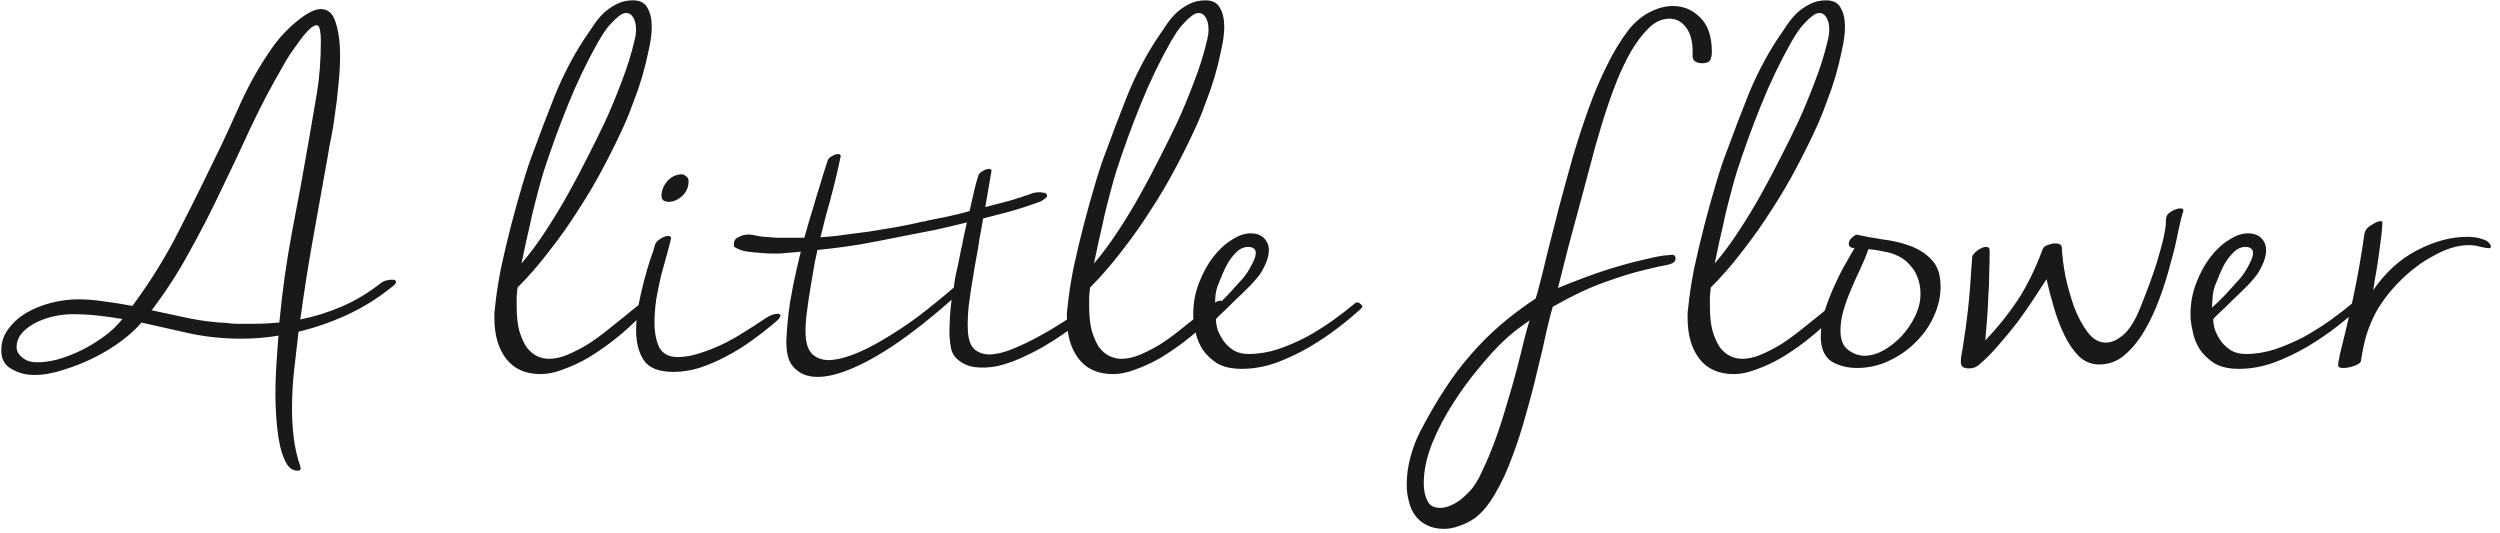 <svg width="183" height="39" viewBox="0 0 183 39" fill="none" xmlns="http://www.w3.org/2000/svg">
<path d="M27.87 20.728C27.977 20.643 28.105 20.579 28.255 20.536C28.425 20.493 28.564 20.472 28.671 20.472C28.884 20.472 28.991 20.525 28.991 20.632C28.991 20.739 28.884 20.867 28.671 21.016C27.668 21.827 26.59 22.499 25.439 23.032C24.287 23.565 23.092 23.981 21.855 24.28C21.748 25.176 21.641 26.093 21.535 27.032C21.428 27.992 21.375 28.952 21.375 29.912C21.375 30.637 21.417 31.352 21.503 32.056C21.588 32.76 21.748 33.453 21.983 34.136C21.983 34.179 21.983 34.2 21.983 34.2C22.004 34.221 22.015 34.243 22.015 34.264C22.015 34.392 21.94 34.456 21.791 34.456C21.428 34.456 21.14 34.253 20.927 33.848C20.713 33.443 20.553 32.952 20.447 32.376C20.34 31.8 20.265 31.192 20.223 30.552C20.18 29.912 20.159 29.357 20.159 28.888C20.159 28.227 20.18 27.544 20.223 26.84C20.265 26.136 20.319 25.379 20.383 24.568C19.508 24.717 18.59 24.792 17.631 24.792C16.415 24.792 15.22 24.675 14.046 24.44C12.895 24.184 11.657 23.907 10.335 23.608C10.335 23.629 10.324 23.651 10.303 23.672C9.961 24.077 9.492 24.504 8.895 24.952C8.297 25.4 7.636 25.805 6.91 26.168C6.185 26.531 5.439 26.829 4.67 27.064C3.902 27.32 3.188 27.448 2.526 27.448C1.887 27.448 1.321 27.299 0.831 27C0.34 26.723 0.095 26.275 0.095 25.656C0.095 25.059 0.265 24.536 0.607 24.088C0.948 23.619 1.385 23.224 1.919 22.904C2.473 22.584 3.081 22.339 3.743 22.168C4.404 21.997 5.065 21.912 5.726 21.912C6.367 21.912 7.017 21.965 7.678 22.072C8.34 22.157 9.012 22.264 9.694 22.392C11.039 20.579 12.212 18.669 13.214 16.664C14.239 14.659 15.241 12.632 16.223 10.584C16.585 9.816 16.948 9.027 17.311 8.216C17.673 7.384 18.068 6.573 18.494 5.784C18.942 4.973 19.422 4.205 19.934 3.48C20.447 2.755 21.044 2.115 21.727 1.56C22.452 0.963 23.038 0.664 23.486 0.664C24.02 0.664 24.383 0.995 24.575 1.656C24.788 2.317 24.895 3.117 24.895 4.056C24.895 4.76 24.852 5.496 24.767 6.264C24.703 7.011 24.617 7.725 24.511 8.408C24.425 9.069 24.329 9.656 24.223 10.168C24.116 10.68 24.052 11.032 24.03 11.224C23.668 13.272 23.305 15.299 22.942 17.304C22.58 19.309 22.26 21.336 21.983 23.384C23.049 23.171 24.073 22.851 25.055 22.424C26.036 21.997 26.974 21.432 27.87 20.728ZM16.575 23.64C16.873 23.683 17.172 23.704 17.471 23.704C17.791 23.704 18.1 23.704 18.398 23.704C19.081 23.704 19.764 23.672 20.447 23.608C20.66 21.347 20.969 19.139 21.375 16.984C21.801 14.808 22.206 12.6 22.59 10.36C22.804 9.123 23.006 7.939 23.198 6.808C23.39 5.656 23.486 4.376 23.486 2.968C23.486 2.669 23.465 2.413 23.422 2.2C23.38 1.965 23.294 1.848 23.166 1.848C23.017 1.848 22.825 1.965 22.59 2.2C22.377 2.413 22.153 2.68 21.919 3C21.684 3.32 21.449 3.651 21.215 3.992C21.001 4.333 20.831 4.621 20.703 4.856C19.87 6.285 19.092 7.768 18.366 9.304C17.663 10.84 16.937 12.376 16.191 13.912C15.465 15.448 14.687 16.963 13.854 18.456C13.044 19.949 12.127 21.368 11.102 22.712C11.998 22.904 12.895 23.096 13.79 23.288C14.708 23.48 15.636 23.597 16.575 23.64ZM1.919 26.36C2.132 26.467 2.409 26.52 2.751 26.52C3.156 26.52 3.625 26.456 4.159 26.328C4.713 26.179 5.279 25.965 5.854 25.688C6.431 25.411 6.985 25.08 7.519 24.696C8.073 24.312 8.553 23.864 8.959 23.352C8.34 23.245 7.732 23.16 7.135 23.096C6.537 23.032 5.94 23 5.343 23C4.809 23 4.287 23.064 3.775 23.192C3.284 23.32 2.846 23.491 2.462 23.704C2.079 23.917 1.769 24.173 1.534 24.472C1.321 24.749 1.214 25.059 1.214 25.4C1.214 25.784 1.449 26.104 1.919 26.36ZM36.22 22.648C36.306 21.731 36.455 20.728 36.668 19.64C36.903 18.552 37.159 17.475 37.436 16.408C37.714 15.341 37.991 14.349 38.268 13.432C38.546 12.493 38.802 11.725 39.036 11.128C39.527 9.784 40.06 8.387 40.636 6.936C41.234 5.485 41.927 4.152 42.716 2.936C42.93 2.616 43.154 2.285 43.388 1.944C43.623 1.581 43.879 1.261 44.156 0.984C44.455 0.707 44.775 0.483 45.116 0.312C45.479 0.12 45.884 0.024 46.332 0.024C46.844 0.024 47.196 0.205 47.388 0.568C47.602 0.931 47.708 1.389 47.708 1.944C47.708 2.456 47.634 3.032 47.484 3.672C47.356 4.312 47.196 4.963 47.004 5.624C46.812 6.264 46.599 6.883 46.364 7.48C46.151 8.077 45.948 8.589 45.756 9.016C45.308 10.019 44.796 11.064 44.22 12.152C43.666 13.219 43.047 14.275 42.364 15.32C41.703 16.365 40.988 17.379 40.22 18.36C39.474 19.341 38.695 20.237 37.884 21.048C37.863 21.24 37.842 21.464 37.82 21.72C37.82 21.955 37.82 22.189 37.82 22.424C37.82 23.128 37.884 23.725 38.012 24.216C38.162 24.707 38.343 25.112 38.556 25.432C38.791 25.731 39.047 25.944 39.324 26.072C39.602 26.2 39.89 26.264 40.188 26.264C40.636 26.264 41.106 26.157 41.596 25.944C42.087 25.731 42.578 25.475 43.068 25.176C43.559 24.856 44.028 24.515 44.476 24.152C44.946 23.768 45.372 23.427 45.756 23.128C46.14 22.808 46.471 22.541 46.748 22.328C47.047 22.115 47.271 22.008 47.42 22.008C47.527 22.008 47.58 22.051 47.58 22.136C47.58 22.264 47.452 22.488 47.196 22.808C46.94 23.107 46.599 23.448 46.172 23.832C45.767 24.216 45.287 24.621 44.732 25.048C44.199 25.453 43.634 25.837 43.036 26.2C42.439 26.541 41.842 26.819 41.244 27.032C40.647 27.267 40.092 27.384 39.58 27.384C38.471 27.384 37.628 27.011 37.052 26.264C36.476 25.517 36.188 24.515 36.188 23.256C36.188 23.149 36.188 23.053 36.188 22.968C36.188 22.861 36.199 22.755 36.22 22.648ZM39.804 12.536C39.676 12.941 39.538 13.432 39.388 14.008C39.239 14.563 39.09 15.149 38.94 15.768C38.812 16.387 38.674 17.005 38.524 17.624C38.396 18.243 38.279 18.797 38.172 19.288C38.791 18.563 39.378 17.773 39.932 16.92C40.508 16.045 41.052 15.149 41.564 14.232C42.076 13.315 42.556 12.408 43.004 11.512C43.474 10.595 43.9 9.731 44.284 8.92C44.668 8.088 45.063 7.139 45.468 6.072C45.895 4.984 46.226 3.928 46.46 2.904C46.524 2.648 46.556 2.403 46.556 2.168C46.556 1.805 46.492 1.517 46.364 1.304C46.236 1.069 46.055 0.952 45.82 0.952C45.671 0.952 45.5 1.027 45.308 1.176C45.138 1.304 44.956 1.475 44.764 1.688C44.572 1.88 44.391 2.104 44.22 2.36C44.071 2.595 43.932 2.819 43.804 3.032C42.951 4.547 42.204 6.104 41.564 7.704C40.924 9.283 40.338 10.893 39.804 12.536ZM56.004 23.32C56.345 23.085 56.655 22.968 56.932 22.968C57.06 22.968 57.124 23.011 57.124 23.096C57.124 23.203 57.028 23.341 56.836 23.512C56.26 24.003 55.663 24.472 55.044 24.92C54.425 25.368 53.785 25.763 53.124 26.104C52.484 26.445 51.833 26.723 51.172 26.936C50.532 27.128 49.913 27.224 49.316 27.224C48.249 27.224 47.524 26.947 47.14 26.392C46.756 25.816 46.564 25.08 46.564 24.184C46.564 23.608 46.617 23.011 46.724 22.392C46.852 21.752 46.991 21.144 47.14 20.568C47.289 19.992 47.439 19.48 47.588 19.032C47.759 18.563 47.876 18.2 47.94 17.944C47.983 17.773 48.111 17.624 48.324 17.496C48.537 17.347 48.729 17.272 48.9 17.272C49.049 17.272 49.124 17.336 49.124 17.464C49.124 17.485 49.113 17.507 49.092 17.528C49.092 17.528 49.092 17.549 49.092 17.592C49.028 17.848 48.932 18.211 48.804 18.68C48.676 19.128 48.537 19.629 48.388 20.184C48.26 20.739 48.143 21.315 48.036 21.912C47.951 22.509 47.908 23.075 47.908 23.608C47.908 24.333 48.025 24.941 48.26 25.432C48.516 25.901 48.964 26.136 49.604 26.136C50.095 26.136 50.607 26.051 51.14 25.88C51.695 25.709 52.249 25.496 52.804 25.24C53.38 24.963 53.935 24.653 54.468 24.312C55.023 23.971 55.535 23.64 56.004 23.32ZM48.74 14.744C48.527 14.701 48.42 14.563 48.42 14.328C48.42 13.965 48.559 13.613 48.836 13.272C49.135 12.931 49.497 12.76 49.924 12.76C50.052 12.781 50.159 12.835 50.244 12.92C50.351 12.984 50.404 13.101 50.404 13.272C50.404 13.699 50.244 14.061 49.924 14.36C49.604 14.637 49.273 14.776 48.932 14.776C48.847 14.776 48.783 14.765 48.74 14.744ZM78.844 22.936C78.972 22.851 79.067 22.84 79.132 22.904C79.195 22.947 79.217 23.021 79.195 23.128C79.174 23.235 79.11 23.363 79.004 23.512C78.897 23.661 78.758 23.8 78.588 23.928C78.374 24.077 78.065 24.291 77.659 24.568C77.254 24.845 76.796 25.133 76.284 25.432C75.793 25.709 75.26 25.976 74.683 26.232C74.108 26.488 73.531 26.68 72.956 26.808C72.401 26.915 71.868 26.936 71.356 26.872C70.844 26.808 70.395 26.595 70.011 26.232C69.841 26.083 69.713 25.859 69.627 25.56C69.564 25.261 69.521 24.92 69.499 24.536C69.499 24.152 69.51 23.736 69.531 23.288C69.553 22.84 69.596 22.392 69.659 21.944C68.188 23.245 66.822 24.323 65.564 25.176C64.305 26.029 63.163 26.659 62.139 27.064C61.137 27.469 60.273 27.64 59.547 27.576C58.843 27.512 58.3 27.203 57.916 26.648C57.66 26.264 57.542 25.656 57.563 24.824C57.606 23.971 57.691 23.096 57.819 22.2C57.969 21.304 58.129 20.493 58.3 19.768C58.47 19.021 58.577 18.573 58.62 18.424C58.129 18.467 57.649 18.509 57.179 18.552C56.71 18.573 56.241 18.563 55.772 18.52C55.43 18.499 55.089 18.467 54.748 18.424C54.385 18.381 54.054 18.264 53.755 18.072C53.713 18.029 53.702 17.955 53.724 17.848C53.724 17.72 53.745 17.635 53.788 17.592C53.83 17.507 53.894 17.443 53.98 17.4C54.065 17.357 54.15 17.315 54.236 17.272C54.577 17.144 54.94 17.133 55.324 17.24C55.473 17.283 55.686 17.315 55.964 17.336C56.219 17.357 56.508 17.379 56.828 17.4C57.148 17.4 57.478 17.4 57.819 17.4C58.182 17.4 58.534 17.4 58.876 17.4C59.004 16.973 59.142 16.493 59.291 15.96C59.462 15.427 59.622 14.893 59.772 14.36C59.942 13.827 60.092 13.336 60.219 12.888C60.369 12.44 60.486 12.077 60.572 11.8C60.593 11.693 60.657 11.597 60.764 11.512C60.892 11.427 61.009 11.363 61.115 11.32C61.243 11.277 61.35 11.267 61.435 11.288C61.521 11.309 61.553 11.373 61.532 11.48C61.489 11.672 61.414 12.013 61.307 12.504C61.201 12.973 61.073 13.496 60.923 14.072C60.774 14.648 60.614 15.235 60.444 15.832C60.294 16.429 60.166 16.941 60.059 17.368C60.337 17.347 60.603 17.325 60.859 17.304C61.115 17.283 61.382 17.251 61.66 17.208C62.3 17.123 62.95 17.037 63.611 16.952C64.273 16.845 64.924 16.739 65.564 16.632C65.905 16.568 66.236 16.504 66.555 16.44C66.876 16.376 67.206 16.301 67.547 16.216H67.644L67.868 16.152L69.308 15.864C69.585 15.8 69.862 15.736 70.139 15.672C70.417 15.608 70.694 15.533 70.972 15.448C71.078 14.957 71.185 14.488 71.291 14.04C71.398 13.571 71.505 13.176 71.612 12.856C71.633 12.771 71.697 12.685 71.803 12.6C71.931 12.515 72.049 12.451 72.156 12.408C72.284 12.365 72.39 12.355 72.475 12.376C72.561 12.397 72.593 12.451 72.572 12.536L72.124 15.16L72.859 14.968C73.115 14.904 73.361 14.84 73.596 14.776C73.852 14.712 74.108 14.637 74.364 14.552C74.47 14.509 74.577 14.477 74.683 14.456C74.811 14.413 74.929 14.371 75.035 14.328C75.078 14.328 75.11 14.317 75.132 14.296H75.163L75.419 14.2C75.526 14.157 75.633 14.125 75.74 14.104C75.868 14.083 75.996 14.072 76.124 14.072C76.188 14.072 76.262 14.083 76.347 14.104C76.433 14.104 76.507 14.125 76.572 14.168C76.7 14.296 76.668 14.424 76.475 14.552C76.305 14.68 76.177 14.755 76.091 14.776C75.281 15.075 74.481 15.331 73.692 15.544L71.963 15.992C71.878 16.525 71.793 17.005 71.707 17.432C71.644 17.837 71.601 18.115 71.579 18.264C71.43 19.032 71.302 19.768 71.195 20.472C71.089 21.091 70.993 21.741 70.907 22.424C70.844 23.085 70.822 23.651 70.844 24.12C70.865 24.824 71.035 25.315 71.356 25.592C71.675 25.848 72.081 25.965 72.572 25.944C73.084 25.901 73.638 25.752 74.236 25.496C74.854 25.24 75.451 24.952 76.028 24.632C76.625 24.312 77.169 23.992 77.659 23.672C78.171 23.352 78.566 23.107 78.844 22.936ZM58.971 24.472C58.993 25.112 59.142 25.581 59.419 25.88C59.718 26.179 60.113 26.339 60.603 26.36C61.115 26.36 61.713 26.232 62.395 25.976C63.078 25.72 63.814 25.357 64.603 24.888C65.414 24.419 66.257 23.864 67.132 23.224C68.006 22.563 68.902 21.837 69.82 21.048C69.862 20.685 69.915 20.344 69.98 20.024C70.065 19.683 70.129 19.395 70.171 19.16L70.332 18.36C70.395 18.104 70.46 17.795 70.523 17.432C70.609 17.069 70.694 16.685 70.779 16.28C70.011 16.472 69.243 16.653 68.475 16.824C67.707 16.973 66.939 17.123 66.171 17.272C65.126 17.485 64.081 17.688 63.035 17.88C61.99 18.051 60.923 18.189 59.836 18.296C59.814 18.403 59.75 18.701 59.644 19.192C59.558 19.683 59.462 20.248 59.355 20.888C59.249 21.507 59.153 22.147 59.068 22.808C58.982 23.469 58.95 24.024 58.971 24.472ZM78.126 22.648C78.212 21.731 78.361 20.728 78.575 19.64C78.809 18.552 79.065 17.475 79.343 16.408C79.62 15.341 79.897 14.349 80.174 13.432C80.452 12.493 80.708 11.725 80.942 11.128C81.433 9.784 81.966 8.387 82.543 6.936C83.14 5.485 83.833 4.152 84.623 2.936C84.836 2.616 85.06 2.285 85.294 1.944C85.529 1.581 85.785 1.261 86.062 0.984C86.361 0.707 86.681 0.483 87.022 0.312C87.385 0.12 87.79 0.024 88.239 0.024C88.751 0.024 89.103 0.205 89.294 0.568C89.508 0.931 89.615 1.389 89.615 1.944C89.615 2.456 89.54 3.032 89.391 3.672C89.263 4.312 89.103 4.963 88.91 5.624C88.719 6.264 88.505 6.883 88.27 7.48C88.057 8.077 87.855 8.589 87.662 9.016C87.215 10.019 86.703 11.064 86.126 12.152C85.572 13.219 84.953 14.275 84.27 15.32C83.609 16.365 82.894 17.379 82.126 18.36C81.38 19.341 80.601 20.237 79.79 21.048C79.769 21.24 79.748 21.464 79.727 21.72C79.727 21.955 79.727 22.189 79.727 22.424C79.727 23.128 79.79 23.725 79.918 24.216C80.068 24.707 80.249 25.112 80.463 25.432C80.697 25.731 80.953 25.944 81.231 26.072C81.508 26.2 81.796 26.264 82.094 26.264C82.543 26.264 83.012 26.157 83.502 25.944C83.993 25.731 84.484 25.475 84.975 25.176C85.465 24.856 85.934 24.515 86.382 24.152C86.852 23.768 87.278 23.427 87.662 23.128C88.046 22.808 88.377 22.541 88.654 22.328C88.953 22.115 89.177 22.008 89.326 22.008C89.433 22.008 89.487 22.051 89.487 22.136C89.487 22.264 89.359 22.488 89.103 22.808C88.847 23.107 88.505 23.448 88.079 23.832C87.673 24.216 87.193 24.621 86.638 25.048C86.105 25.453 85.54 25.837 84.942 26.2C84.345 26.541 83.748 26.819 83.15 27.032C82.553 27.267 81.999 27.384 81.487 27.384C80.377 27.384 79.534 27.011 78.959 26.264C78.382 25.517 78.094 24.515 78.094 23.256C78.094 23.149 78.094 23.053 78.094 22.968C78.094 22.861 78.105 22.755 78.126 22.648ZM81.71 12.536C81.582 12.941 81.444 13.432 81.294 14.008C81.145 14.563 80.996 15.149 80.847 15.768C80.719 16.387 80.58 17.005 80.43 17.624C80.302 18.243 80.185 18.797 80.079 19.288C80.697 18.563 81.284 17.773 81.838 16.92C82.415 16.045 82.959 15.149 83.471 14.232C83.983 13.315 84.463 12.408 84.91 11.512C85.38 10.595 85.806 9.731 86.191 8.92C86.575 8.088 86.969 7.139 87.374 6.072C87.801 4.984 88.132 3.928 88.367 2.904C88.43 2.648 88.463 2.403 88.463 2.168C88.463 1.805 88.398 1.517 88.27 1.304C88.142 1.069 87.961 0.952 87.727 0.952C87.577 0.952 87.406 1.027 87.215 1.176C87.044 1.304 86.862 1.475 86.671 1.688C86.478 1.88 86.297 2.104 86.126 2.36C85.977 2.595 85.838 2.819 85.71 3.032C84.857 4.547 84.111 6.104 83.471 7.704C82.831 9.283 82.244 10.893 81.71 12.536ZM99.184 22.2C99.227 22.157 99.281 22.136 99.344 22.136C99.43 22.136 99.515 22.179 99.6 22.264C99.686 22.328 99.728 22.392 99.728 22.456C99.728 22.499 99.718 22.52 99.697 22.52C99.249 22.947 98.694 23.416 98.032 23.928C97.371 24.44 96.646 24.931 95.856 25.4C95.088 25.848 94.278 26.232 93.424 26.552C92.571 26.851 91.728 27 90.897 27C90.15 27 89.542 26.861 89.073 26.584C88.624 26.285 88.272 25.944 88.016 25.56C87.782 25.176 87.622 24.792 87.537 24.408C87.451 24.024 87.398 23.736 87.376 23.544C87.355 23.437 87.344 23.267 87.344 23.032C87.344 22.2 87.483 21.432 87.76 20.728C88.038 20.003 88.379 19.373 88.784 18.84C89.211 18.285 89.67 17.859 90.16 17.56C90.651 17.24 91.11 17.08 91.537 17.08C91.963 17.08 92.294 17.197 92.528 17.432C92.763 17.667 92.88 17.965 92.88 18.328C92.88 18.776 92.689 19.32 92.305 19.96C92.155 20.195 91.899 20.504 91.537 20.888C91.174 21.251 90.8 21.613 90.416 21.976C90.054 22.339 89.723 22.659 89.424 22.936C89.147 23.192 89.008 23.341 89.008 23.384C89.008 23.597 89.051 23.853 89.136 24.152C89.243 24.429 89.392 24.707 89.585 24.984C89.776 25.24 90.022 25.464 90.32 25.656C90.619 25.827 90.982 25.912 91.409 25.912C92.112 25.912 92.827 25.795 93.552 25.56C94.299 25.304 95.014 24.995 95.697 24.632C96.379 24.248 97.019 23.843 97.617 23.416C98.235 22.968 98.758 22.563 99.184 22.2ZM91.825 18.232C91.718 18.125 91.569 18.072 91.376 18.072C91.078 18.072 90.811 18.179 90.576 18.392C90.342 18.605 90.129 18.861 89.936 19.16C89.766 19.437 89.617 19.736 89.489 20.056C89.361 20.355 89.264 20.589 89.201 20.76C89.094 20.995 89.019 21.272 88.977 21.592C88.955 21.912 88.934 22.221 88.912 22.52C89.233 22.243 89.563 21.923 89.904 21.56C90.246 21.176 90.566 20.824 90.865 20.504C90.95 20.419 91.046 20.301 91.153 20.152C91.281 19.981 91.398 19.8 91.504 19.608C91.611 19.416 91.707 19.224 91.793 19.032C91.878 18.84 91.921 18.669 91.921 18.52C91.921 18.392 91.888 18.296 91.825 18.232ZM119.228 2.168C119.697 1.592 120.209 1.165 120.764 0.888C121.34 0.589 121.905 0.44 122.46 0.44C123.228 0.44 123.889 0.717 124.444 1.272C125.02 1.827 125.308 2.669 125.308 3.8C125.308 4.035 125.265 4.237 125.18 4.408C125.094 4.557 124.892 4.632 124.572 4.632C124.401 4.632 124.241 4.589 124.092 4.504C123.964 4.419 123.9 4.291 123.9 4.12V3.768C123.9 3.021 123.74 2.435 123.42 2.008C123.1 1.581 122.694 1.368 122.204 1.368C121.649 1.368 121.137 1.603 120.668 2.072C120.198 2.541 119.772 3.107 119.388 3.768C119.025 4.408 118.694 5.091 118.396 5.816C118.118 6.52 117.894 7.128 117.724 7.64C117.446 8.451 117.137 9.453 116.796 10.648C116.476 11.843 116.145 13.08 115.804 14.36C115.462 15.619 115.132 16.845 114.812 18.04C114.513 19.235 114.257 20.248 114.044 21.08C115.452 20.504 116.657 20.056 117.66 19.736C118.684 19.416 119.537 19.181 120.22 19.032C120.902 18.861 121.414 18.755 121.756 18.712C122.118 18.669 122.332 18.648 122.396 18.648C122.566 18.648 122.652 18.744 122.652 18.936C122.652 19.149 122.46 19.299 122.076 19.384C121.692 19.448 121.116 19.576 120.348 19.768C119.601 19.939 118.662 20.227 117.532 20.632C116.422 21.016 115.132 21.624 113.66 22.456C113.532 22.883 113.372 23.512 113.18 24.344C113.009 25.176 112.796 26.093 112.54 27.096C112.305 28.12 112.028 29.187 111.708 30.296C111.409 31.405 111.068 32.461 110.684 33.464C110.321 34.467 109.905 35.363 109.436 36.152C108.966 36.963 108.465 37.56 107.931 37.944C107.59 38.179 107.227 38.36 106.843 38.488C106.459 38.637 106.086 38.712 105.723 38.712C105.233 38.712 104.817 38.627 104.475 38.456C104.113 38.285 103.825 38.051 103.611 37.752C103.377 37.453 103.217 37.101 103.131 36.696C103.025 36.312 102.971 35.907 102.971 35.48C102.971 34.797 103.067 34.104 103.259 33.4C103.451 32.717 103.675 32.131 103.931 31.64C104.55 30.445 105.169 29.379 105.787 28.44C106.385 27.523 107.014 26.691 107.675 25.944C108.337 25.176 109.052 24.461 109.82 23.8C110.588 23.139 111.452 22.488 112.411 21.848L112.54 21.432C112.774 20.557 113.02 19.576 113.276 18.488C113.553 17.4 113.841 16.269 114.14 15.096C114.46 13.901 114.79 12.696 115.132 11.48C115.494 10.264 115.878 9.091 116.284 7.96C116.689 6.829 117.137 5.773 117.628 4.792C118.118 3.789 118.652 2.915 119.228 2.168ZM107.547 35.992C107.889 35.651 108.209 35.139 108.508 34.456C108.828 33.795 109.137 33.059 109.436 32.248C109.734 31.437 110.012 30.584 110.268 29.688C110.545 28.792 110.79 27.939 111.004 27.128C111.217 26.317 111.398 25.592 111.548 24.952C111.718 24.291 111.857 23.789 111.964 23.448C111.921 23.491 111.729 23.629 111.388 23.864C111.046 24.099 110.63 24.44 110.14 24.888C109.585 25.4 108.966 26.072 108.284 26.904C107.601 27.715 106.961 28.589 106.363 29.528C105.745 30.488 105.233 31.469 104.827 32.472C104.422 33.496 104.219 34.467 104.219 35.384C104.219 35.875 104.305 36.291 104.475 36.632C104.625 36.995 104.945 37.176 105.435 37.176C105.734 37.176 106.065 37.08 106.427 36.888C106.769 36.717 107.142 36.419 107.547 35.992ZM123.564 22.648C123.649 21.731 123.799 20.728 124.012 19.64C124.247 18.552 124.503 17.475 124.78 16.408C125.057 15.341 125.335 14.349 125.612 13.432C125.889 12.493 126.145 11.725 126.38 11.128C126.871 9.784 127.404 8.387 127.98 6.936C128.577 5.485 129.271 4.152 130.06 2.936C130.273 2.616 130.497 2.285 130.732 1.944C130.967 1.581 131.223 1.261 131.5 0.984C131.799 0.707 132.119 0.483 132.46 0.312C132.823 0.12 133.228 0.024 133.676 0.024C134.188 0.024 134.54 0.205 134.732 0.568C134.945 0.931 135.052 1.389 135.052 1.944C135.052 2.456 134.977 3.032 134.828 3.672C134.7 4.312 134.54 4.963 134.348 5.624C134.156 6.264 133.943 6.883 133.708 7.48C133.495 8.077 133.292 8.589 133.1 9.016C132.652 10.019 132.14 11.064 131.564 12.152C131.009 13.219 130.391 14.275 129.708 15.32C129.047 16.365 128.332 17.379 127.564 18.36C126.817 19.341 126.039 20.237 125.228 21.048C125.207 21.24 125.185 21.464 125.164 21.72C125.164 21.955 125.164 22.189 125.164 22.424C125.164 23.128 125.228 23.725 125.356 24.216C125.505 24.707 125.687 25.112 125.9 25.432C126.135 25.731 126.391 25.944 126.668 26.072C126.945 26.2 127.233 26.264 127.532 26.264C127.98 26.264 128.449 26.157 128.94 25.944C129.431 25.731 129.921 25.475 130.412 25.176C130.903 24.856 131.372 24.515 131.82 24.152C132.289 23.768 132.716 23.427 133.1 23.128C133.484 22.808 133.815 22.541 134.092 22.328C134.391 22.115 134.615 22.008 134.764 22.008C134.871 22.008 134.924 22.051 134.924 22.136C134.924 22.264 134.796 22.488 134.54 22.808C134.284 23.107 133.943 23.448 133.516 23.832C133.111 24.216 132.631 24.621 132.076 25.048C131.543 25.453 130.977 25.837 130.38 26.2C129.783 26.541 129.185 26.819 128.588 27.032C127.991 27.267 127.436 27.384 126.924 27.384C125.815 27.384 124.972 27.011 124.396 26.264C123.82 25.517 123.532 24.515 123.532 23.256C123.532 23.149 123.532 23.053 123.532 22.968C123.532 22.861 123.543 22.755 123.564 22.648ZM127.148 12.536C127.02 12.941 126.881 13.432 126.732 14.008C126.583 14.563 126.433 15.149 126.284 15.768C126.156 16.387 126.017 17.005 125.868 17.624C125.74 18.243 125.623 18.797 125.516 19.288C126.135 18.563 126.721 17.773 127.276 16.92C127.852 16.045 128.396 15.149 128.908 14.232C129.42 13.315 129.9 12.408 130.348 11.512C130.817 10.595 131.244 9.731 131.628 8.92C132.012 8.088 132.407 7.139 132.812 6.072C133.239 4.984 133.569 3.928 133.804 2.904C133.868 2.648 133.9 2.403 133.9 2.168C133.9 1.805 133.836 1.517 133.708 1.304C133.58 1.069 133.399 0.952 133.164 0.952C133.015 0.952 132.844 1.027 132.652 1.176C132.481 1.304 132.3 1.475 132.108 1.688C131.916 1.88 131.735 2.104 131.564 2.36C131.415 2.595 131.276 2.819 131.148 3.032C130.295 4.547 129.548 6.104 128.908 7.704C128.268 9.283 127.681 10.893 127.148 12.536ZM133.283 24.6C133.283 24.024 133.379 23.405 133.571 22.744C133.784 22.083 134.029 21.453 134.307 20.856C134.584 20.237 134.861 19.693 135.139 19.224C135.416 18.733 135.619 18.381 135.747 18.168C135.469 18.147 135.331 18.04 135.331 17.848C135.331 17.677 135.405 17.528 135.555 17.4C135.725 17.251 135.843 17.176 135.907 17.176C136.483 17.304 137.123 17.421 137.827 17.528C138.552 17.613 139.224 17.773 139.843 18.008C140.483 18.243 141.005 18.584 141.411 19.032C141.837 19.48 142.051 20.131 142.051 20.984C142.051 21.731 141.88 22.467 141.539 23.192C141.219 23.896 140.771 24.525 140.195 25.08C139.64 25.635 138.989 26.083 138.243 26.424C137.517 26.765 136.749 26.936 135.939 26.936C135.256 26.936 134.648 26.787 134.115 26.488C133.603 26.168 133.325 25.613 133.283 24.824V24.6ZM140.451 20.568C140.323 20.12 140.131 19.757 139.875 19.48C139.64 19.181 139.352 18.947 139.011 18.776C138.691 18.605 138.339 18.488 137.955 18.424C137.571 18.339 137.176 18.275 136.771 18.232C136.6 18.723 136.397 19.213 136.163 19.704C135.928 20.195 135.704 20.696 135.491 21.208C135.277 21.699 135.096 22.2 134.947 22.712C134.797 23.203 134.723 23.704 134.723 24.216C134.723 24.877 134.915 25.347 135.299 25.624C135.683 25.901 136.067 26.04 136.451 26.04C136.92 26.04 137.389 25.912 137.859 25.656C138.349 25.379 138.797 25.027 139.203 24.6C139.608 24.152 139.939 23.661 140.195 23.128C140.451 22.595 140.579 22.061 140.579 21.528C140.579 21.165 140.536 20.845 140.451 20.568ZM158.572 15.896C158.615 15.725 158.753 15.576 158.988 15.448C159.223 15.32 159.425 15.256 159.596 15.256C159.745 15.256 159.82 15.299 159.82 15.384V15.448C159.713 15.768 159.585 16.28 159.436 16.984C159.308 17.667 159.127 18.424 158.892 19.256C158.679 20.088 158.412 20.941 158.092 21.816C157.772 22.691 157.399 23.491 156.972 24.216C156.545 24.941 156.055 25.539 155.5 26.008C154.967 26.456 154.348 26.68 153.644 26.68C153.089 26.68 152.599 26.477 152.172 26.072C151.767 25.667 151.415 25.155 151.116 24.536C150.817 23.917 150.561 23.245 150.348 22.52C150.135 21.795 149.953 21.101 149.804 20.44C149.527 20.867 149.207 21.357 148.844 21.912C148.481 22.467 148.087 23.032 147.66 23.608C147.233 24.163 146.775 24.717 146.284 25.272C145.815 25.827 145.324 26.317 144.812 26.744C144.62 26.893 144.396 26.968 144.14 26.968C143.969 26.968 143.82 26.936 143.692 26.872C143.585 26.787 143.532 26.659 143.532 26.488C143.532 26.275 143.553 26.072 143.596 25.88C143.639 25.688 143.692 25.357 143.756 24.888C143.841 24.397 143.937 23.693 144.044 22.776C144.151 21.837 144.257 20.515 144.364 18.808C144.364 18.701 144.481 18.552 144.716 18.36C144.972 18.168 145.196 18.072 145.388 18.072C145.559 18.072 145.644 18.168 145.644 18.36C145.644 18.851 145.633 19.384 145.612 19.96C145.612 20.515 145.591 21.08 145.548 21.656C145.527 22.232 145.495 22.808 145.452 23.384C145.409 23.939 145.367 24.451 145.324 24.92C146.22 23.981 147.009 23 147.692 21.976C148.375 20.931 148.983 19.693 149.516 18.264C149.559 18.115 149.676 18.008 149.868 17.944C150.081 17.859 150.273 17.816 150.444 17.816C150.743 17.816 150.903 17.912 150.924 18.104C150.945 18.68 151.031 19.373 151.18 20.184C151.351 20.973 151.564 21.731 151.82 22.456C152.097 23.181 152.428 23.8 152.812 24.312C153.196 24.824 153.644 25.08 154.156 25.08C154.561 25.08 154.988 24.888 155.436 24.504C155.884 24.12 156.3 23.448 156.684 22.488C157.196 21.208 157.58 20.163 157.836 19.352C158.092 18.52 158.273 17.859 158.38 17.368C158.487 16.877 158.54 16.525 158.54 16.312C158.54 16.099 158.551 15.96 158.572 15.896ZM172.185 22.2C172.227 22.157 172.281 22.136 172.345 22.136C172.43 22.136 172.515 22.179 172.601 22.264C172.686 22.328 172.729 22.392 172.729 22.456C172.729 22.499 172.718 22.52 172.697 22.52C172.249 22.947 171.694 23.416 171.033 23.928C170.371 24.44 169.646 24.931 168.857 25.4C168.089 25.848 167.278 26.232 166.425 26.552C165.571 26.851 164.729 27 163.897 27C163.15 27 162.542 26.861 162.073 26.584C161.625 26.285 161.273 25.944 161.017 25.56C160.782 25.176 160.622 24.792 160.537 24.408C160.451 24.024 160.398 23.736 160.377 23.544C160.355 23.437 160.345 23.267 160.345 23.032C160.345 22.2 160.483 21.432 160.761 20.728C161.038 20.003 161.379 19.373 161.785 18.84C162.211 18.285 162.67 17.859 163.161 17.56C163.651 17.24 164.11 17.08 164.536 17.08C164.963 17.08 165.294 17.197 165.529 17.432C165.763 17.667 165.881 17.965 165.881 18.328C165.881 18.776 165.689 19.32 165.305 19.96C165.155 20.195 164.899 20.504 164.536 20.888C164.174 21.251 163.801 21.613 163.417 21.976C163.054 22.339 162.723 22.659 162.424 22.936C162.147 23.192 162.009 23.341 162.009 23.384C162.009 23.597 162.051 23.853 162.137 24.152C162.243 24.429 162.393 24.707 162.585 24.984C162.777 25.24 163.022 25.464 163.321 25.656C163.619 25.827 163.982 25.912 164.409 25.912C165.113 25.912 165.827 25.795 166.553 25.56C167.299 25.304 168.014 24.995 168.697 24.632C169.379 24.248 170.019 23.843 170.617 23.416C171.235 22.968 171.758 22.563 172.185 22.2ZM164.825 18.232C164.718 18.125 164.569 18.072 164.377 18.072C164.078 18.072 163.811 18.179 163.577 18.392C163.342 18.605 163.129 18.861 162.937 19.16C162.766 19.437 162.617 19.736 162.489 20.056C162.361 20.355 162.265 20.589 162.201 20.76C162.094 20.995 162.019 21.272 161.977 21.592C161.955 21.912 161.934 22.221 161.913 22.52C162.233 22.243 162.563 21.923 162.905 21.56C163.246 21.176 163.566 20.824 163.865 20.504C163.95 20.419 164.046 20.301 164.153 20.152C164.281 19.981 164.398 19.8 164.505 19.608C164.611 19.416 164.707 19.224 164.793 19.032C164.878 18.84 164.921 18.669 164.921 18.52C164.921 18.392 164.889 18.296 164.825 18.232ZM182.325 18.072C182.325 18.136 182.282 18.168 182.197 18.168C182.09 18.168 181.888 18.136 181.589 18.072C181.312 17.987 181.024 17.944 180.725 17.944C180.277 17.944 179.829 18.019 179.381 18.168C178.933 18.317 178.506 18.509 178.101 18.744C177.696 18.957 177.322 19.192 176.981 19.448C176.64 19.704 176.362 19.928 176.149 20.12C175.658 20.568 175.232 21.016 174.869 21.464C174.506 21.912 174.186 22.381 173.909 22.872C173.653 23.363 173.429 23.896 173.237 24.472C173.066 25.048 172.928 25.699 172.821 26.424C172.8 26.552 172.64 26.669 172.341 26.776C172.042 26.883 171.776 26.936 171.541 26.936C171.285 26.936 171.157 26.883 171.157 26.776C171.157 26.648 171.168 26.52 171.189 26.392C171.232 26.264 171.253 26.147 171.253 26.04C171.552 24.888 171.872 23.533 172.213 21.976C172.554 20.397 172.842 18.776 173.077 17.112C173.12 16.856 173.29 16.643 173.589 16.472C173.888 16.28 174.112 16.184 174.261 16.184C174.346 16.184 174.389 16.216 174.389 16.28C174.389 16.579 174.357 16.963 174.293 17.432C174.229 17.901 174.165 18.381 174.101 18.872C174.037 19.341 173.962 19.8 173.877 20.248C173.813 20.675 173.76 21.005 173.717 21.24C174.613 19.939 175.68 18.968 176.917 18.328C178.176 17.667 179.402 17.336 180.597 17.336C181.024 17.336 181.386 17.389 181.685 17.496C182.005 17.581 182.218 17.741 182.325 17.976V18.072Z" fill="black" fill-opacity="0.9"/>
</svg>
